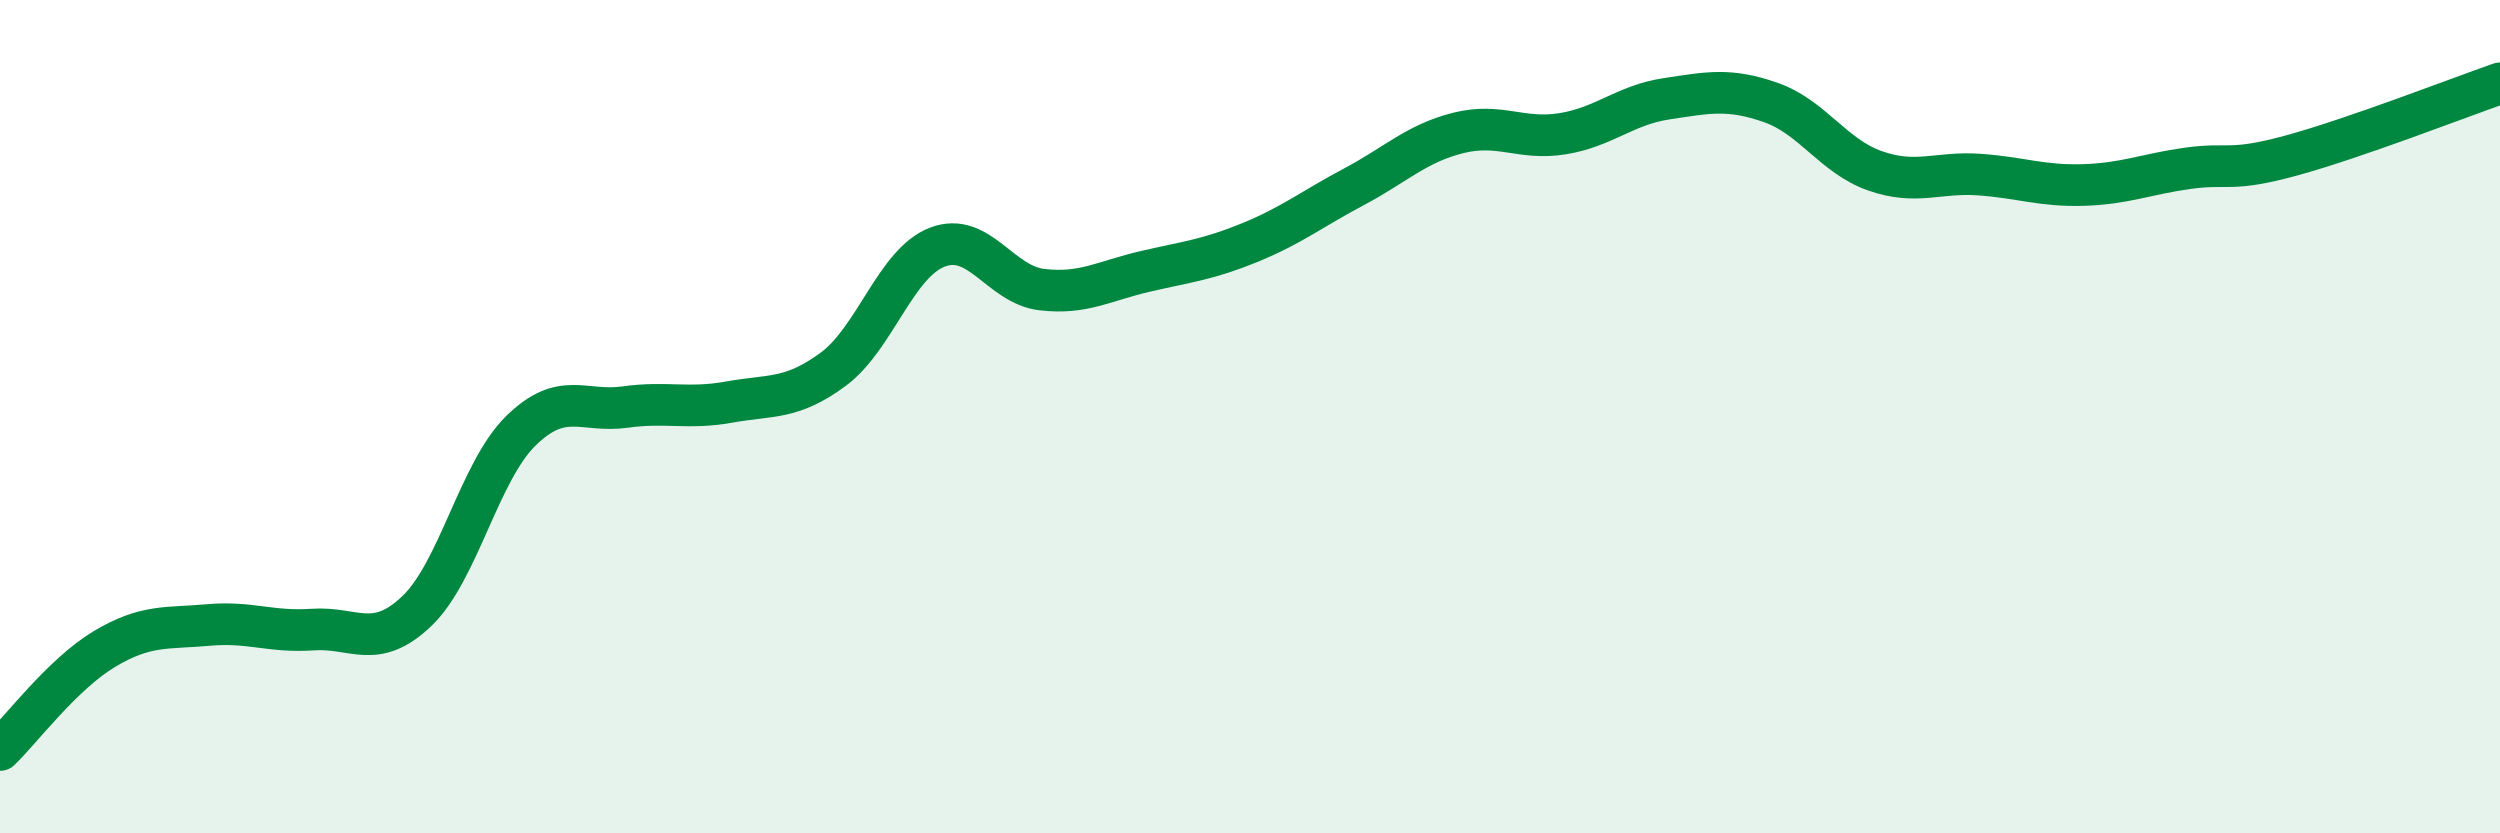 
    <svg width="60" height="20" viewBox="0 0 60 20" xmlns="http://www.w3.org/2000/svg">
      <path
        d="M 0,18 C 0.5,17.52 1.5,16.18 2.5,15.58 C 3.5,14.98 4,15.09 5,15 C 6,14.91 6.5,15.18 7.5,15.11 C 8.5,15.04 9,15.62 10,14.67 C 11,13.72 11.5,11.32 12.5,10.34 C 13.5,9.36 14,9.91 15,9.77 C 16,9.63 16.5,9.83 17.5,9.65 C 18.5,9.47 19,9.6 20,8.86 C 21,8.12 21.5,6.31 22.5,5.93 C 23.5,5.55 24,6.83 25,6.95 C 26,7.07 26.5,6.74 27.5,6.51 C 28.5,6.28 29,6.23 30,5.82 C 31,5.41 31.5,5.01 32.5,4.48 C 33.5,3.95 34,3.44 35,3.19 C 36,2.94 36.5,3.37 37.5,3.21 C 38.5,3.05 39,2.52 40,2.37 C 41,2.22 41.5,2.11 42.5,2.46 C 43.5,2.81 44,3.75 45,4.1 C 46,4.45 46.5,4.12 47.5,4.19 C 48.5,4.26 49,4.47 50,4.44 C 51,4.41 51.5,4.18 52.5,4.04 C 53.5,3.9 53.5,4.14 55,3.73 C 56.5,3.32 59,2.35 60,2L60 20L0 20Z"
        fill="#008740"
        opacity="0.1"
        stroke-linecap="round"
        stroke-linejoin="round"
      />
      <path
        d="M 0,18 C 0.5,17.52 1.5,16.18 2.5,15.58 C 3.5,14.98 4,15.09 5,15 C 6,14.91 6.5,15.18 7.5,15.11 C 8.5,15.04 9,15.62 10,14.67 C 11,13.72 11.5,11.32 12.5,10.34 C 13.5,9.36 14,9.91 15,9.77 C 16,9.63 16.5,9.83 17.5,9.65 C 18.5,9.47 19,9.6 20,8.86 C 21,8.12 21.5,6.31 22.5,5.93 C 23.5,5.55 24,6.83 25,6.95 C 26,7.07 26.5,6.74 27.5,6.51 C 28.5,6.28 29,6.23 30,5.82 C 31,5.41 31.5,5.01 32.5,4.48 C 33.5,3.95 34,3.44 35,3.19 C 36,2.94 36.5,3.37 37.5,3.21 C 38.5,3.05 39,2.52 40,2.37 C 41,2.22 41.5,2.11 42.5,2.46 C 43.5,2.81 44,3.75 45,4.1 C 46,4.45 46.5,4.12 47.5,4.19 C 48.5,4.26 49,4.47 50,4.44 C 51,4.41 51.5,4.18 52.5,4.04 C 53.5,3.9 53.5,4.14 55,3.73 C 56.5,3.32 59,2.35 60,2"
        stroke="#008740"
        stroke-width="1"
        fill="none"
        stroke-linecap="round"
        stroke-linejoin="round"
      />
    </svg>
  